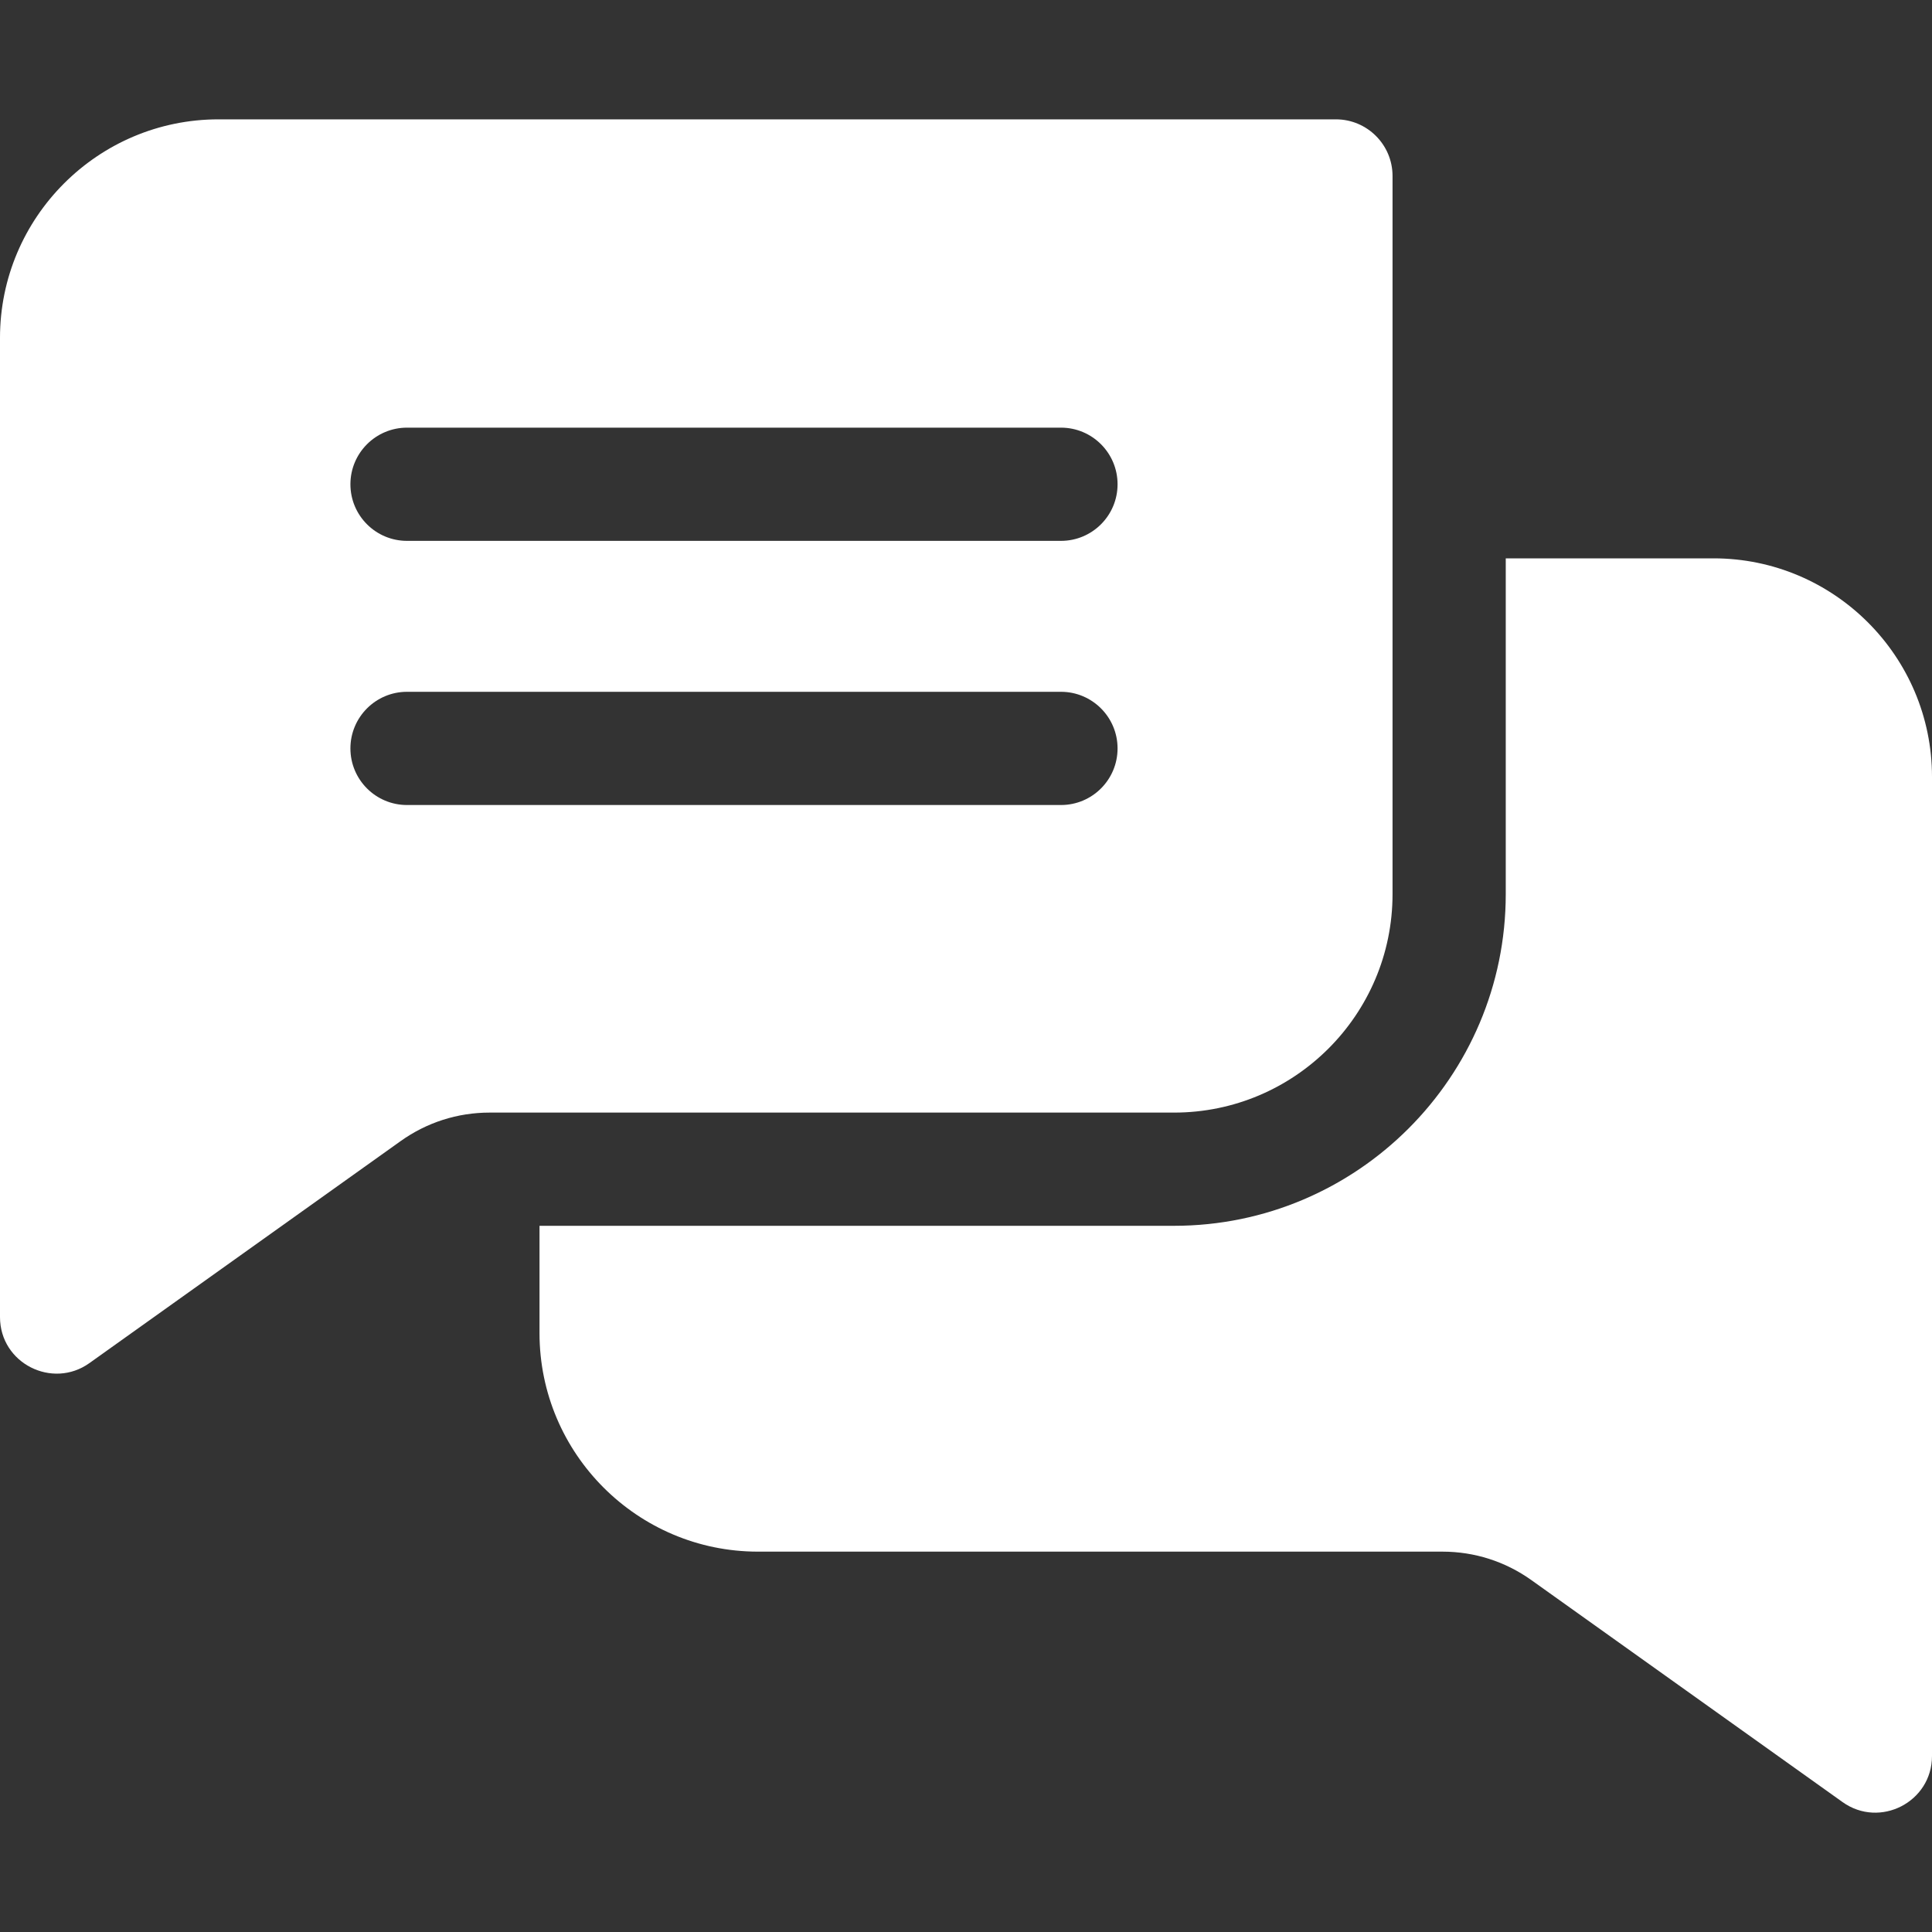 <svg width="40" height="40" viewBox="0 0 40 40" fill="none" xmlns="http://www.w3.org/2000/svg">
<rect x="0" y="0" width="40" height="40" fill="#333333" stroke="none"/>
<g clip-path="url(#clip0_12001_821)">
<path d="M27.659 2.471H4.523C2.029 2.471 0 4.5 0 6.994V27.268C0 28.228 1.086 28.769 1.852 28.221L8.295 23.625C8.836 23.239 9.472 23.035 10.136 23.035H24.307C26.802 23.035 28.831 21.007 28.831 18.512V3.643C28.831 2.996 28.305 2.471 27.659 2.471ZM21.966 16.667H8.427C7.78 16.667 7.255 16.143 7.255 15.495C7.255 14.848 7.78 14.323 8.427 14.323H21.966C22.613 14.323 23.138 14.848 23.138 15.495C23.138 16.143 22.613 16.667 21.966 16.667ZM21.966 11.198H8.427C7.78 11.198 7.255 10.674 7.255 10.026C7.255 9.379 7.78 8.854 8.427 8.854H21.966C22.613 8.854 23.138 9.379 23.138 10.026C23.138 10.674 22.613 11.198 21.966 11.198Z" fill="white"/>
<path d="M40 16.084V36.356C40 37.31 38.92 37.862 38.148 37.31L31.705 32.714C31.165 32.329 30.529 32.125 29.864 32.125H15.693C13.199 32.125 11.17 30.096 11.17 27.601V25.379H24.307C28.094 25.379 31.175 22.299 31.175 18.512V11.56H35.477C37.971 11.56 40 13.589 40 16.084Z" fill="white"/>
</g>
<defs>
<clipPath id="clip0_12001_821">
<rect width="40" height="40" fill="white"/>
</clipPath>
</defs>
</svg>
